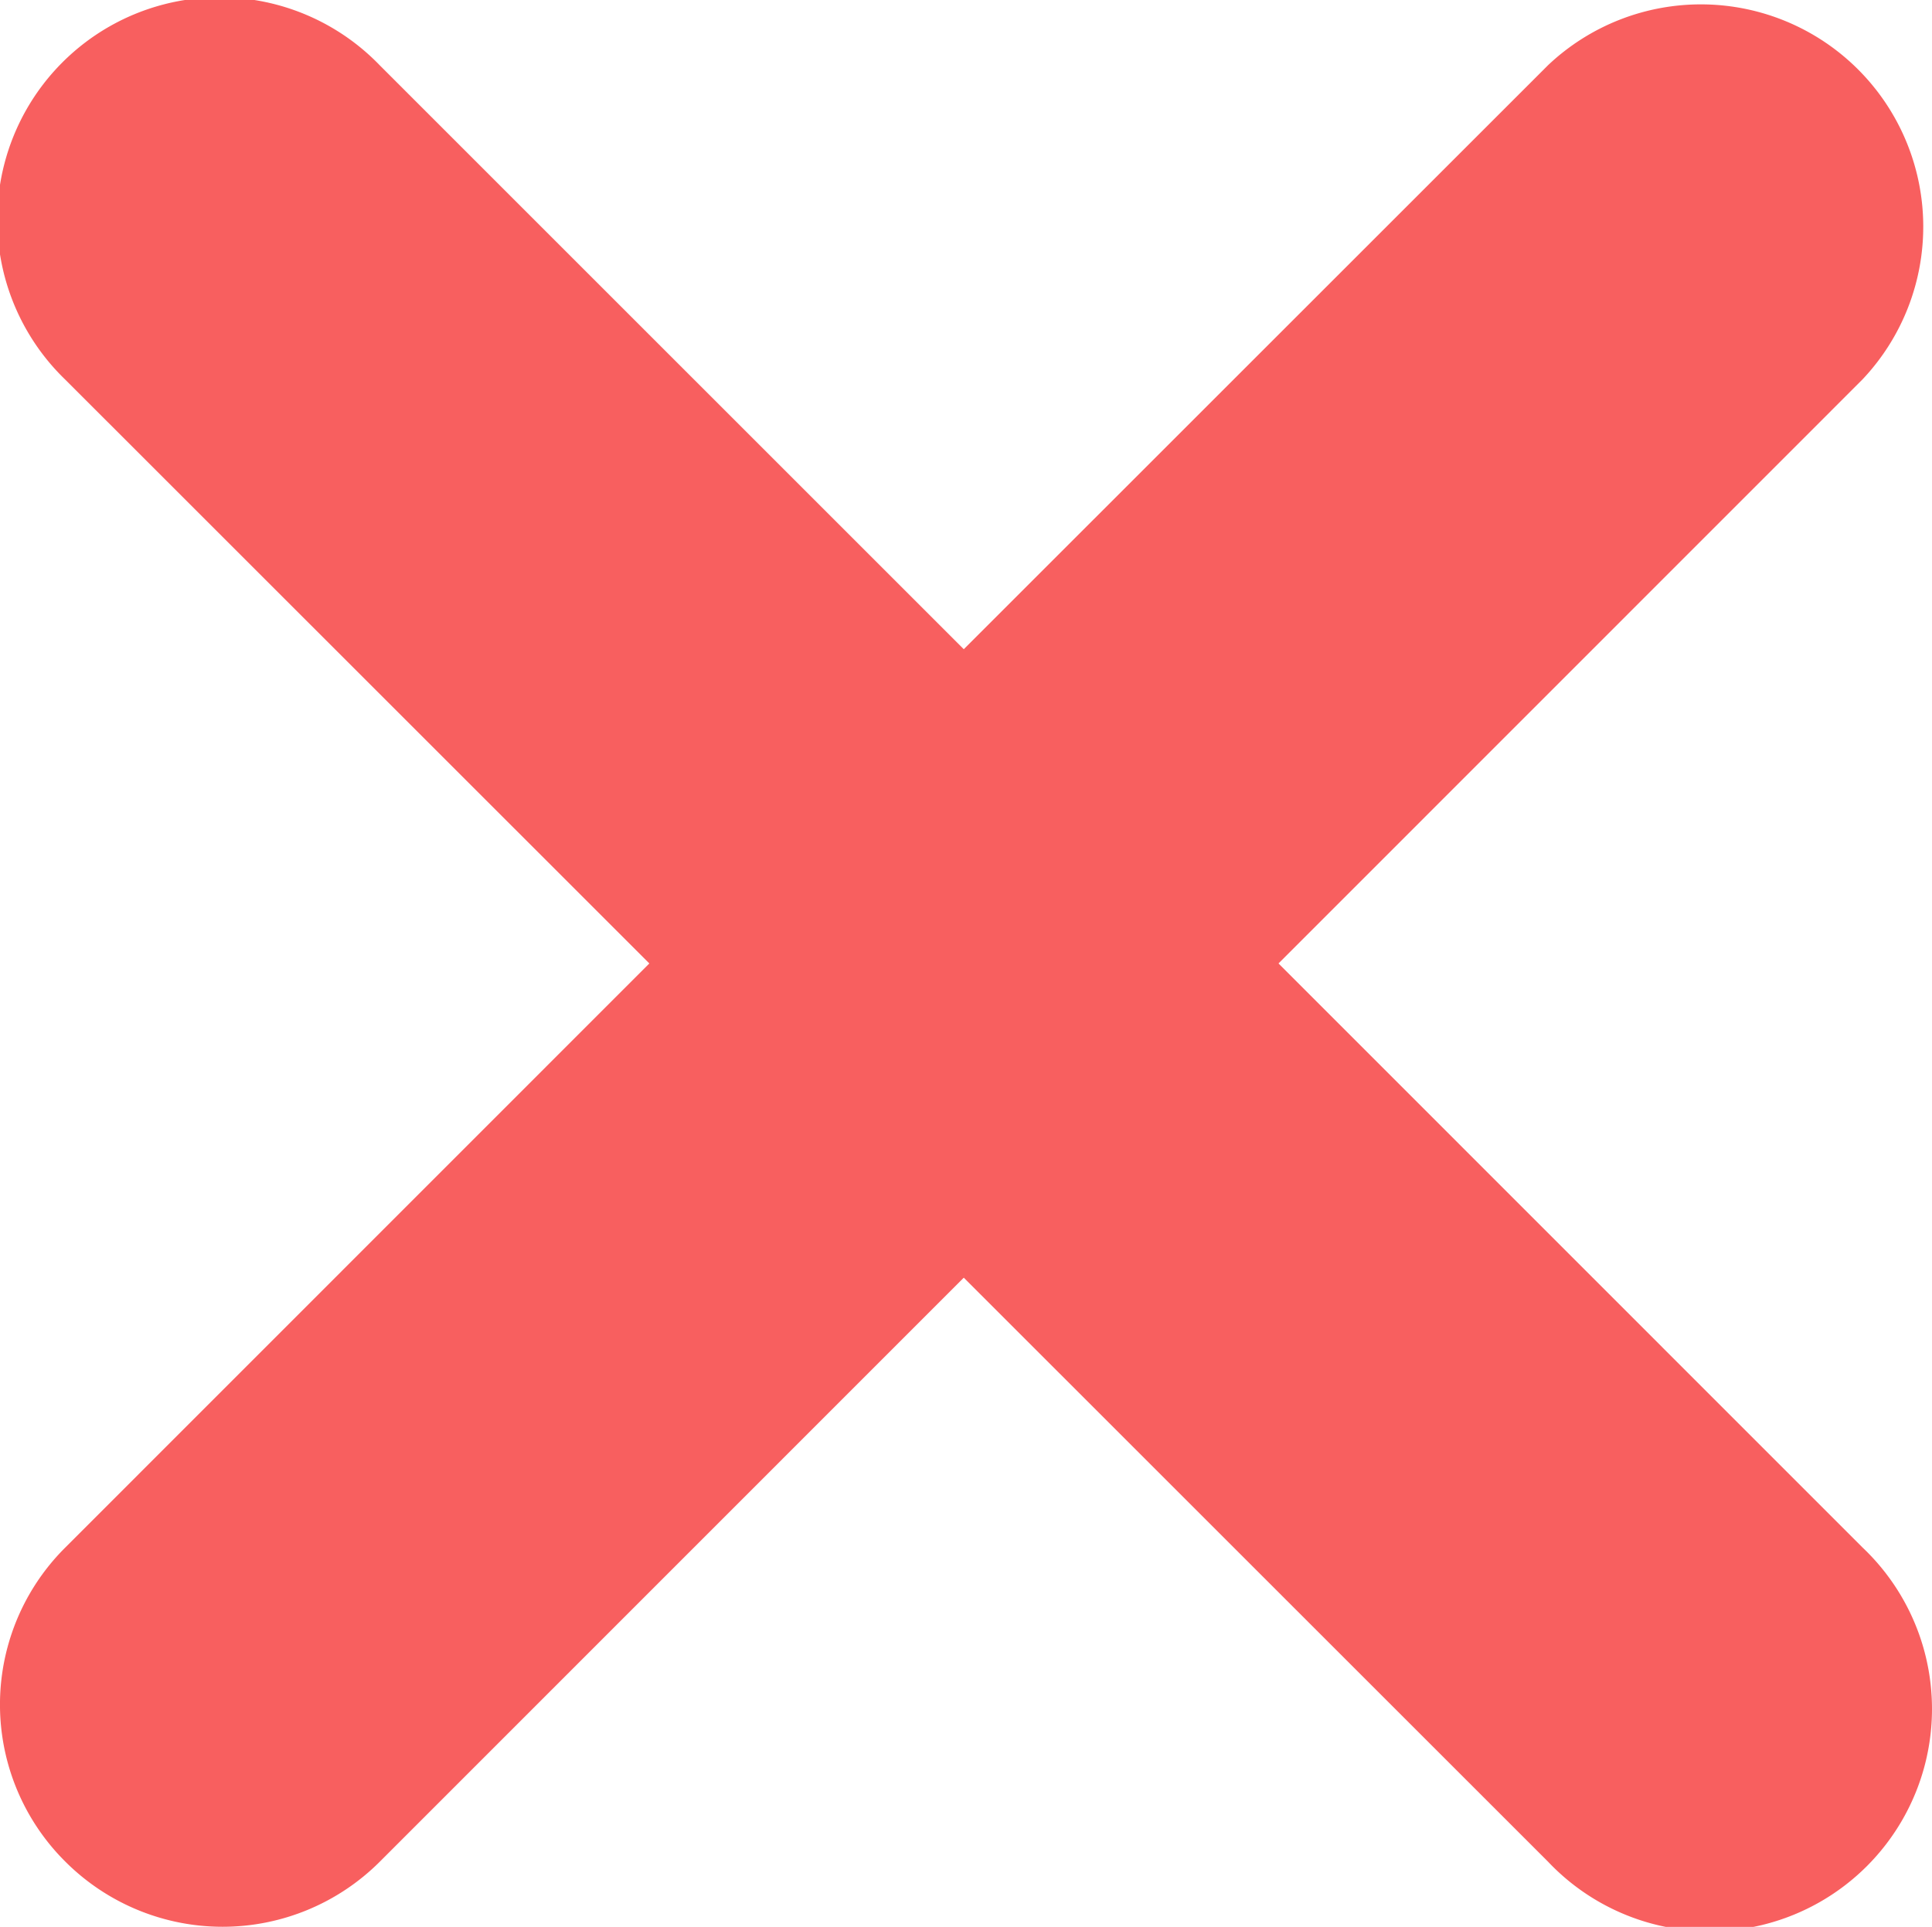 <svg xmlns="http://www.w3.org/2000/svg" width="13.032" height="13" viewBox="0 0 13.032 13">
  <defs>
    <style>
      .cls-1 {
        fill: #f85f5f;
        fill-rule: evenodd;
      }
    </style>
  </defs>
  <path id="tc-uncheck" class="cls-1" d="M664.719,1555.56l-3.939,3.94,3.939,3.94a1.5,1.5,0,1,1-2.121,2.12l-3.941-3.94-3.939,3.94a1.5,1.5,0,0,1-2.121,0,1.494,1.494,0,0,1,0-2.12l3.939-3.94-3.941-3.94a1.5,1.5,0,1,1,2.122-2.12l3.94,3.94,3.941-3.94a1.5,1.5,0,0,1,2.121,2.12h0Zm0,0" transform="translate(-652.156 -1553)"/>
</svg>
